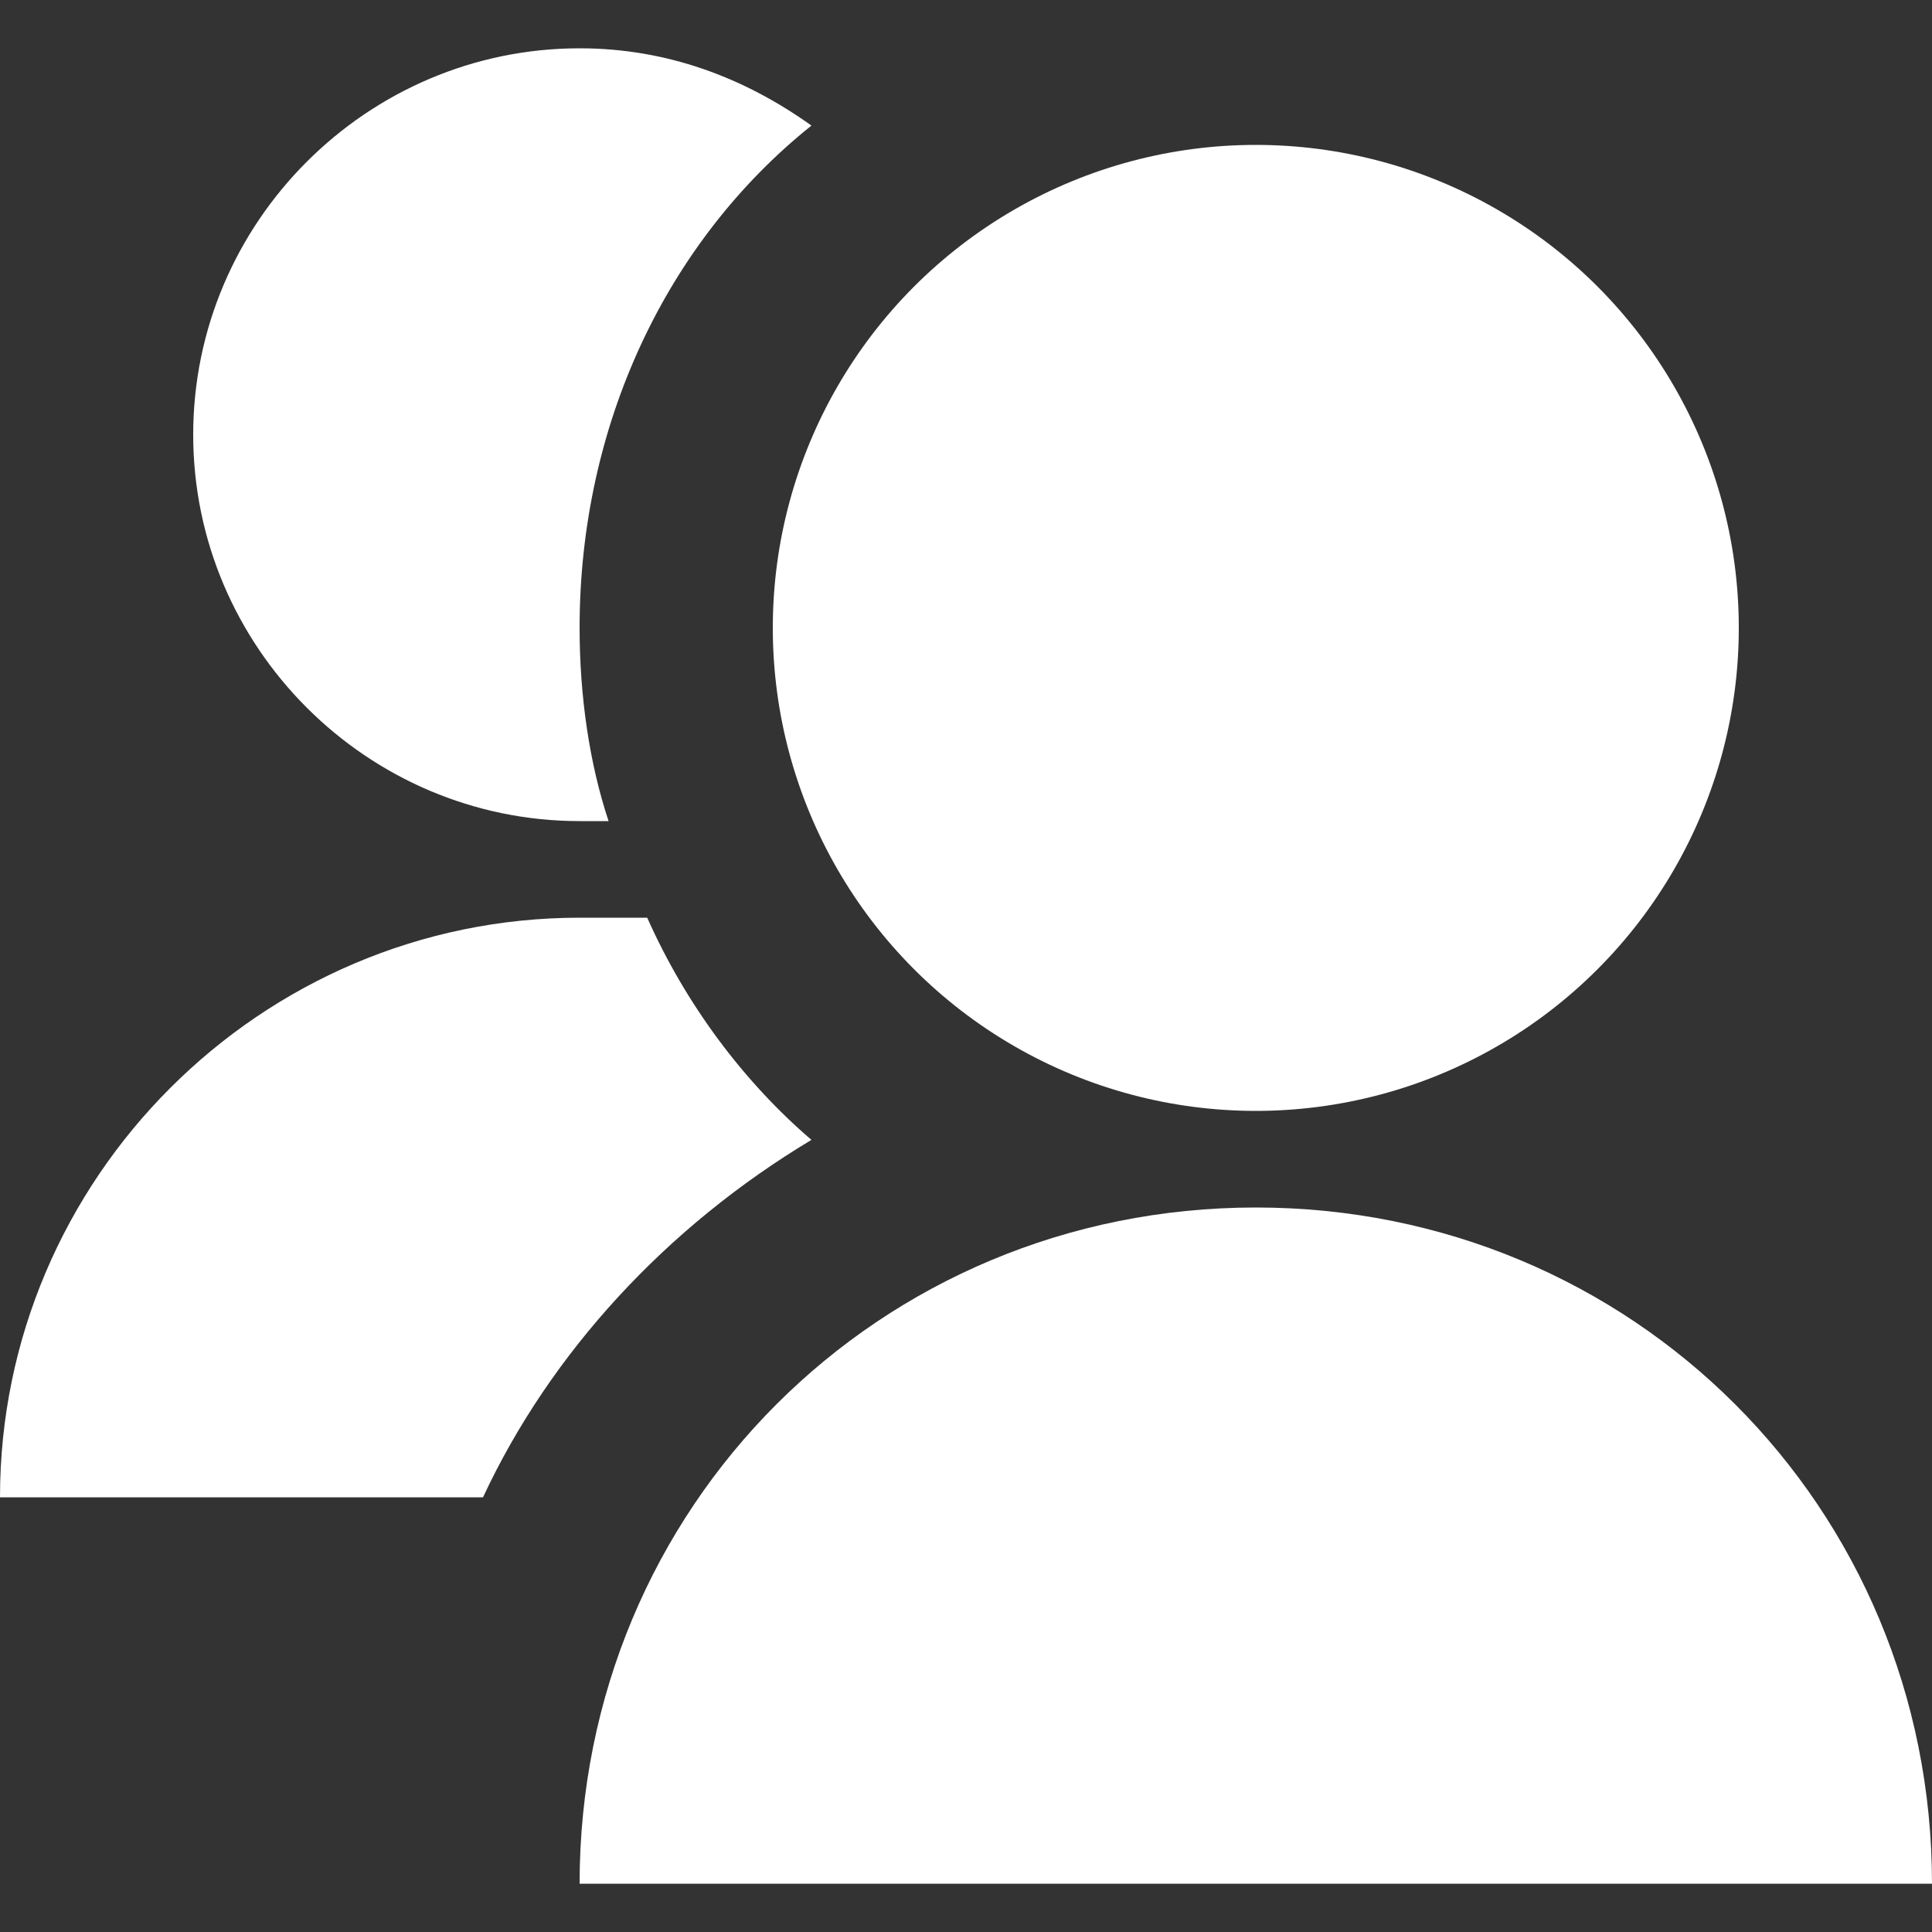 <?xml version="1.0"?>
<svg xmlns="http://www.w3.org/2000/svg" xmlns:xlink="http://www.w3.org/1999/xlink" version="1.1" id="Capa_1" x="0px" y="0px" viewBox="0 0 512 512" style="enable-background:new 0 0 512 512;" xml:space="preserve" width="512px" height="512px"><rect x="0" y="0" width="512" height="512" fill="#333333" stroke="none"/><g><g>
	<g>
		<circle cx="332.8" cy="166.4" r="128" data-original="#000000" class="active-path" data-old_color="#000000" fill="#FFFFFF"/>
	</g>
</g><g>
	<g>
		<path d="M332.8,320c-99.84,0-179.2,79.36-179.2,179.2H512C512,399.36,432.64,320,332.8,320z" data-original="#000000" class="active-path" data-old_color="#000000" fill="#FFFFFF"/>
	</g>
</g><g>
	<g>
		<path d="M215.04,33.28c-17.92-12.8-38.4-20.48-61.44-20.48c-56.32,0-102.4,46.08-102.4,102.4s46.08,102.4,102.4,102.4    c2.56,0,5.12,0,7.68,0c-5.12-15.36-7.68-33.28-7.68-51.2C153.6,112.64,176.64,64,215.04,33.28z" data-original="#000000" class="active-path" data-old_color="#000000" fill="#FFFFFF"/>
	</g>
</g><g>
	<g>
		<path d="M171.52,243.2c-5.12,0-12.8,0-17.92,0C69.12,243.2,0,312.32,0,396.8h128c17.92-38.4,48.64-71.68,87.04-94.72    C197.12,286.72,181.76,266.24,171.52,243.2z" data-original="#000000" class="active-path" data-old_color="#000000" fill="#FFFFFF"/>
	</g>
</g></g> </svg>
